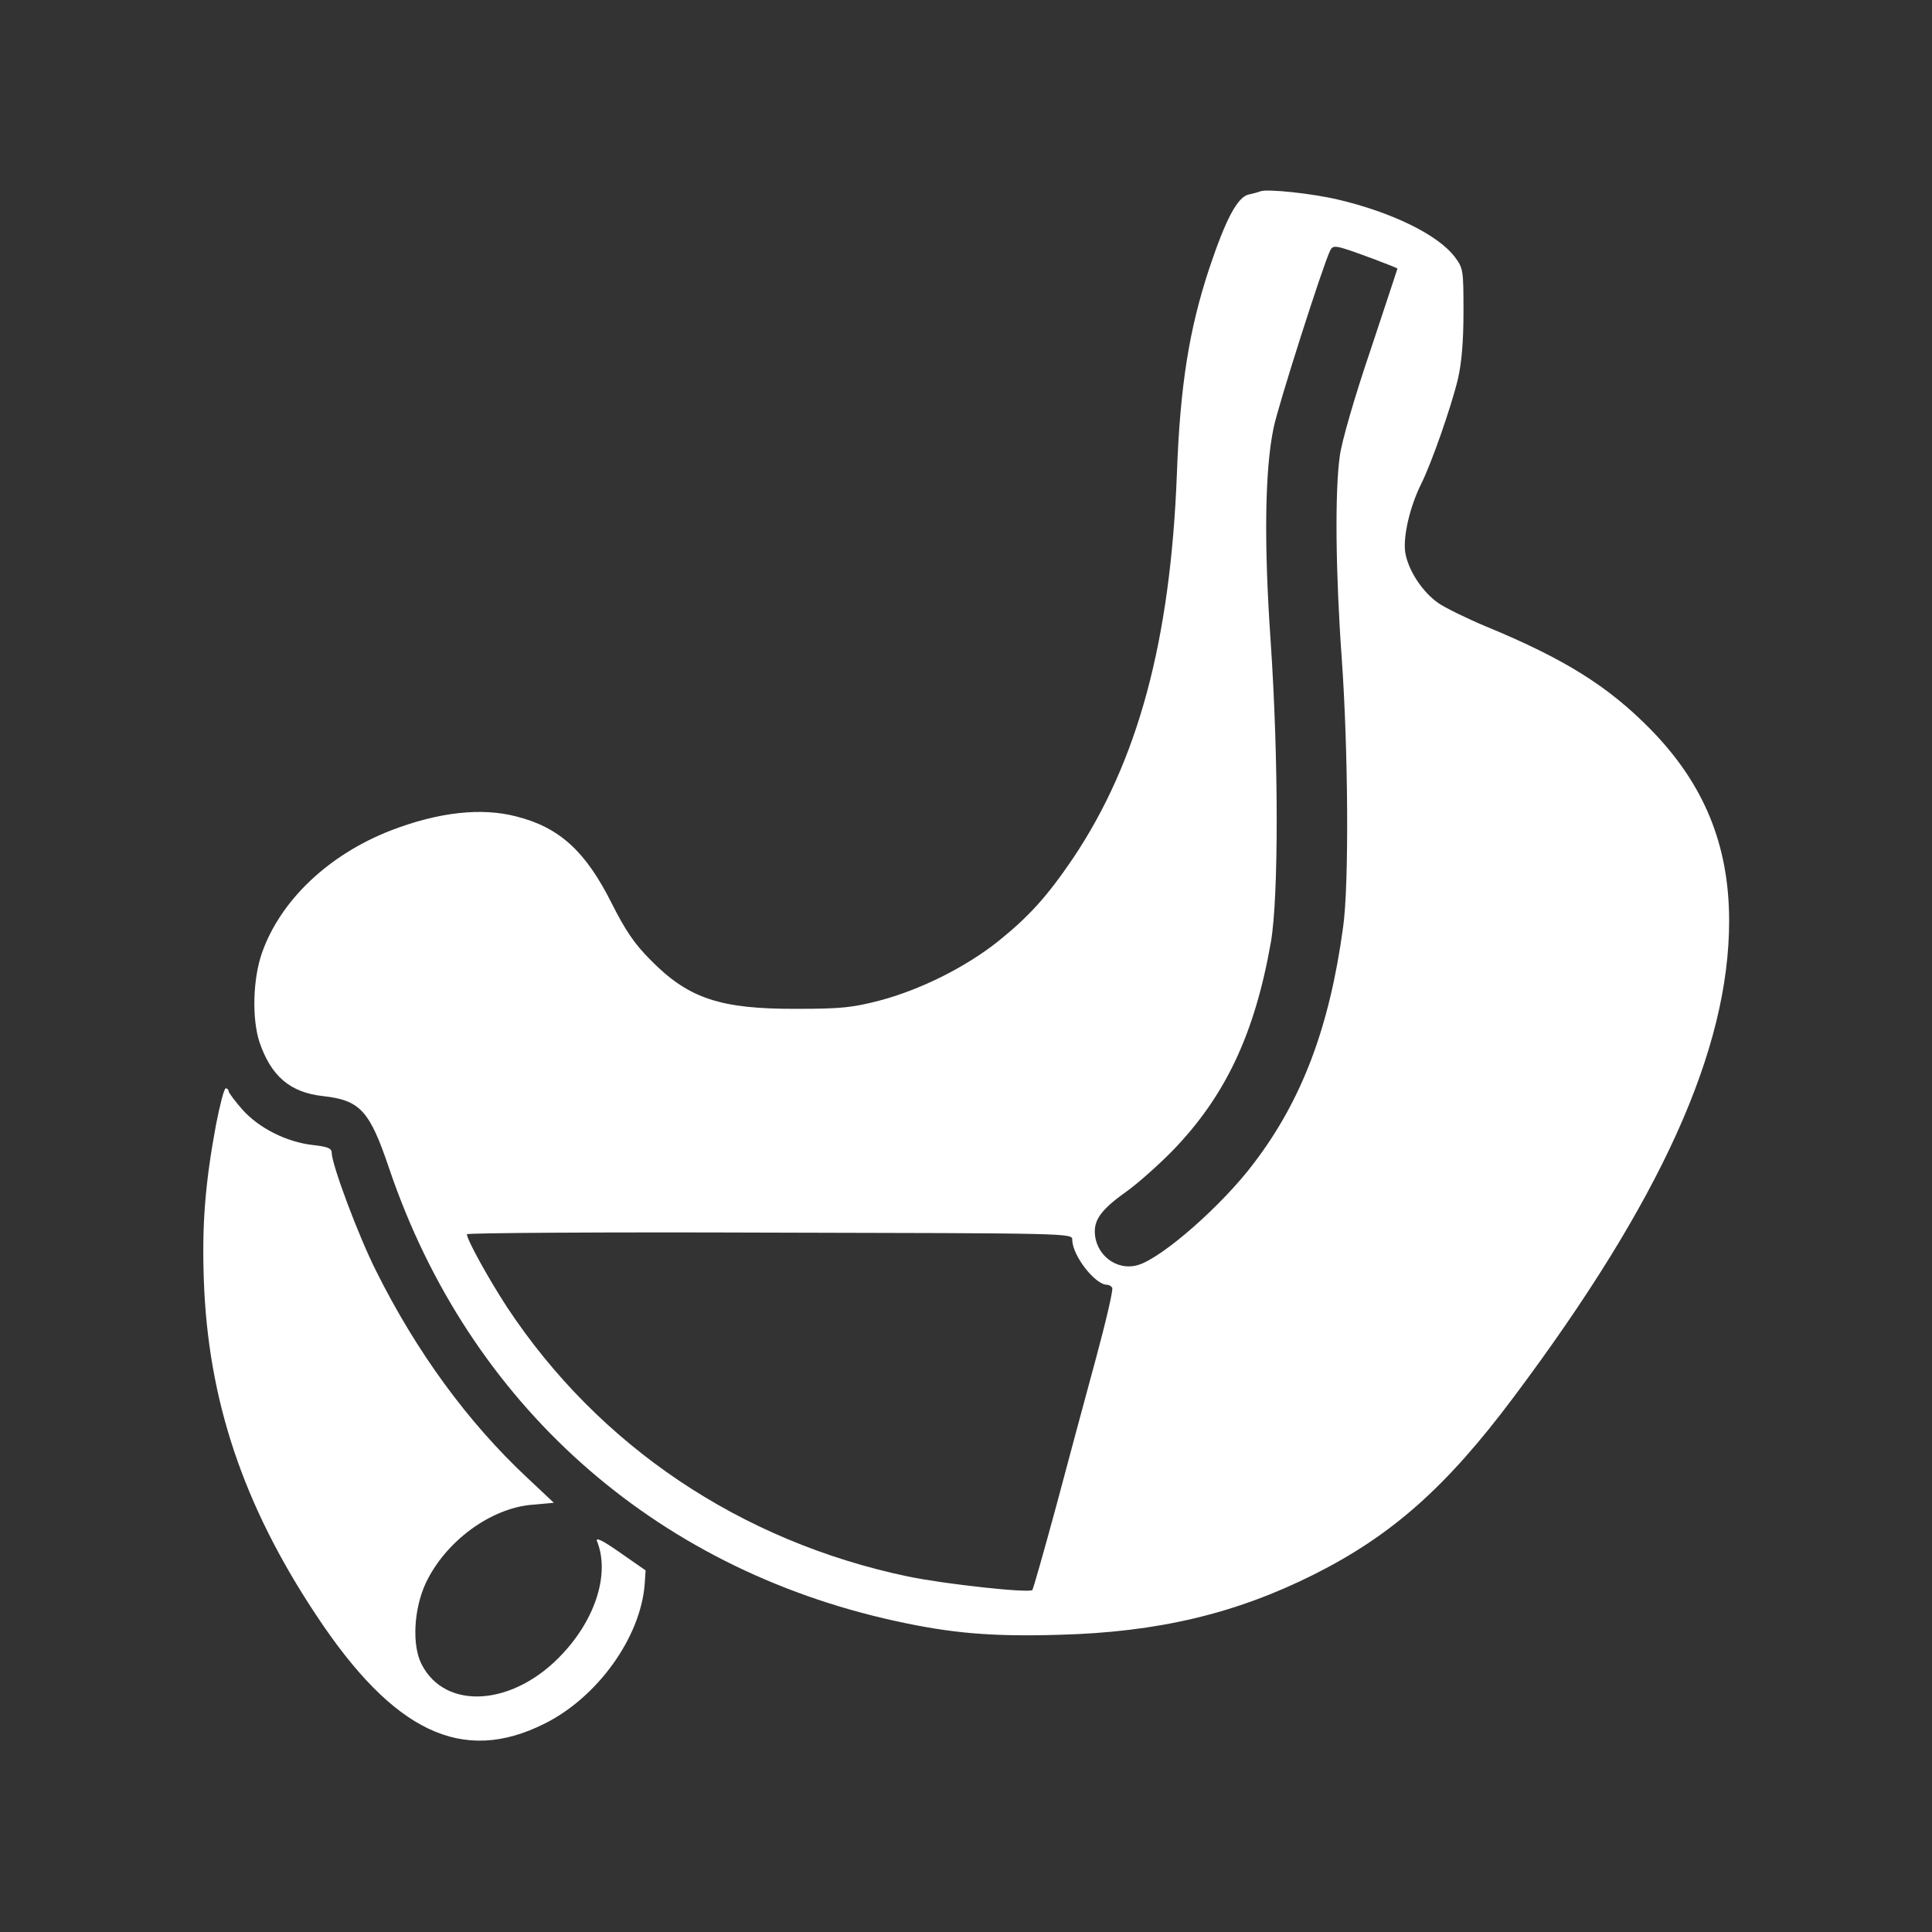 <?xml version="1.0" standalone="no"?>
<!DOCTYPE svg PUBLIC "-//W3C//DTD SVG 20010904//EN"
 "http://www.w3.org/TR/2001/REC-SVG-20010904/DTD/svg10.dtd">
<svg version="1.0" xmlns="http://www.w3.org/2000/svg"
 width="600pt" height="600pt" viewBox="0 0 600 600"
 preserveAspectRatio="xMidYMid meet">

<rect x="0" y="0" width="600" height="600" fill="#333333" stroke="none"/>

<g transform="translate(0,600) scale(0.1,-0.1)"
fill="#fff" stroke="none">
<path d="M3915 5406 c-5 -2 -22 -7 -37 -10 -35 -8 -71 -76 -122 -228 -63 -190
-91 -365 -101 -638 -20 -521 -121 -895 -323 -1196 -80 -118 -136 -180 -233
-258 -101 -80 -239 -149 -366 -183 -85 -22 -119 -26 -258 -26 -239 -1 -337 32
-455 152 -50 50 -78 92 -120 175 -81 162 -162 236 -295 270 -109 29 -243 14
-391 -43 -193 -75 -342 -216 -400 -379 -29 -82 -32 -206 -8 -279 36 -105 95
-156 197 -167 116 -13 145 -45 206 -226 247 -728 818 -1239 1571 -1404 177
-39 302 -49 509 -43 308 8 549 66 791 187 243 122 412 272 620 550 458 611
670 1080 670 1480 0 236 -78 426 -245 596 -132 134 -267 218 -509 318 -60 25
-127 58 -149 73 -50 35 -94 102 -103 158 -7 50 15 143 50 213 31 62 92 235
114 326 11 49 17 114 17 207 0 132 -1 136 -27 171 -52 69 -196 139 -362 178
-79 19 -221 34 -241 26z m358 -213 c37 -14 67 -26 67 -27 0 -1 -38 -115 -84
-254 -50 -147 -89 -283 -95 -327 -16 -111 -13 -368 6 -631 20 -282 23 -702 4
-834 -42 -309 -127 -535 -276 -731 -98 -131 -287 -297 -362 -318 -67 -19 -133
34 -133 105 0 40 25 72 103 127 34 25 96 80 138 123 165 170 256 364 306 649
24 140 24 569 -1 935 -21 302 -18 530 9 660 13 67 155 511 176 552 10 19 15
18 142 -29z m-943 -3043 c0 -49 71 -140 108 -140 6 0 13 -4 16 -9 4 -5 -19
-103 -50 -218 -31 -114 -87 -322 -124 -461 -38 -140 -71 -256 -74 -260 -11
-10 -270 18 -386 42 -520 109 -960 405 -1245 836 -58 89 -125 210 -125 227 0
4 423 7 940 5 937 -2 940 -2 940 -22z"/>
<path d="M671 2508 c-34 -183 -44 -310 -38 -483 13 -373 122 -699 349 -1041
240 -363 454 -465 709 -337 165 82 298 268 311 432 l3 44 -79 55 c-54 38 -77
49 -72 36 40 -99 -3 -239 -107 -350 -151 -163 -364 -178 -438 -32 -30 59 -24
171 13 251 61 130 202 234 332 244 l66 6 -83 78 c-184 172 -344 391 -469 642
-55 109 -138 331 -138 368 0 13 -14 18 -58 23 -82 9 -169 53 -220 111 -23 26
-42 52 -42 56 0 5 -4 9 -9 9 -5 0 -18 -51 -30 -112z"/>
</g>
</svg>
